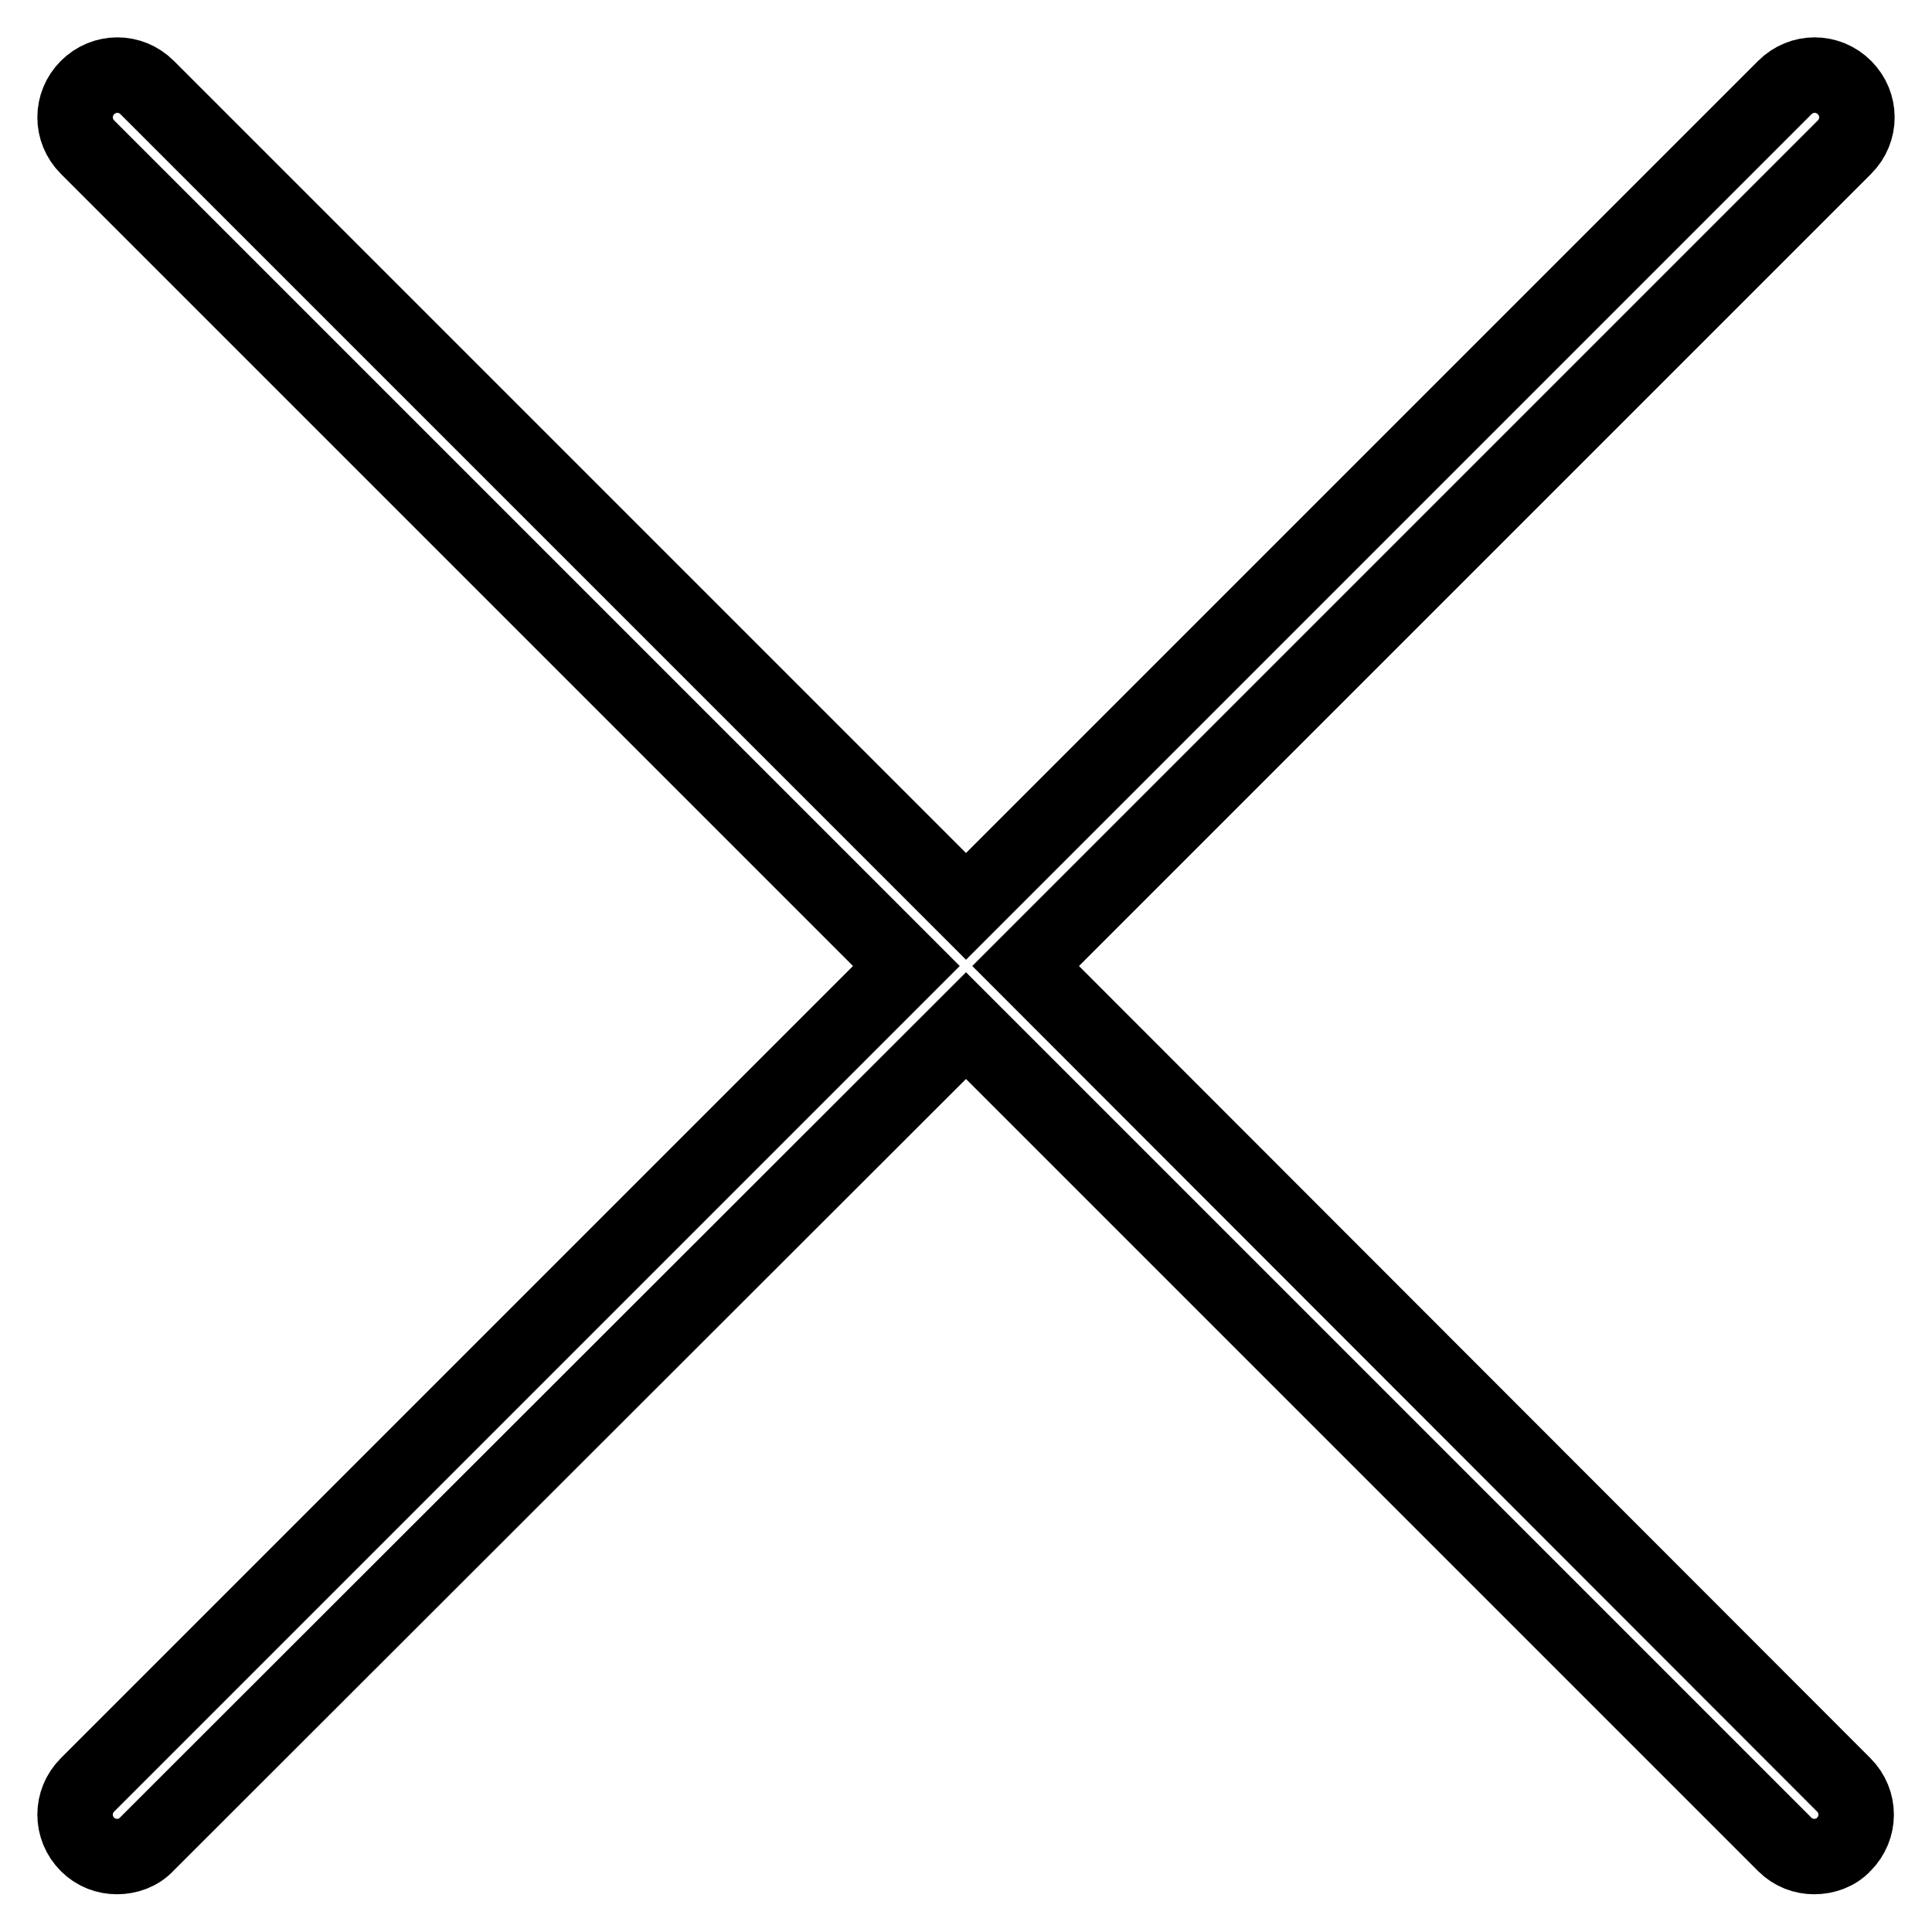 <?xml version="1.0" encoding="utf-8"?>
<!-- Svg Vector Icons : http://www.onlinewebfonts.com/icon -->
<!DOCTYPE svg PUBLIC "-//W3C//DTD SVG 1.1//EN" "http://www.w3.org/Graphics/SVG/1.1/DTD/svg11.dtd">
<svg version="1.1" xmlns="http://www.w3.org/2000/svg" xmlns:xlink="http://www.w3.org/1999/xlink" x="0px" y="0px" viewBox="0 0 256 256" enable-background="new 0 0 256 256" xml:space="preserve">
<g> <path stroke-width="10" fill-opacity="0" stroke="#000000"  d="M135.9,128L244.4,19.5c2.2-2.2,2.2-5.7,0-7.9c-2.2-2.2-5.7-2.2-7.9,0L128,120.1L19.5,11.6 c-2.2-2.2-5.7-2.2-7.9,0c-2.2,2.2-2.2,5.7,0,7.9L120.1,128L11.6,236.5c-2.2,2.2-2.2,5.7,0,7.9c1.1,1.1,2.5,1.6,3.9,1.6 s2.9-0.5,3.9-1.6L128,135.9l108.5,108.5c1.1,1.1,2.5,1.6,3.9,1.6s2.9-0.5,3.9-1.6c2.2-2.2,2.2-5.7,0-7.9L135.9,128z"/></g>
</svg>